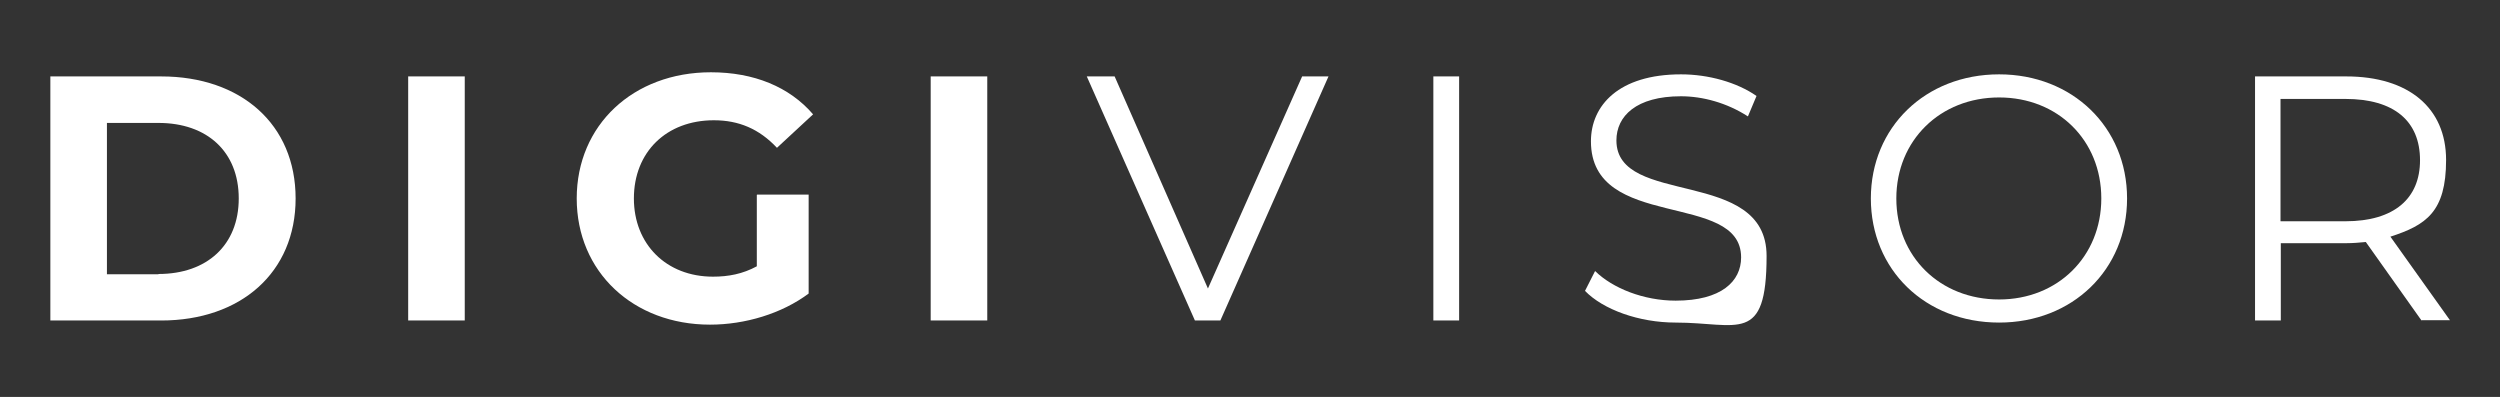 <?xml version="1.0" encoding="UTF-8"?>
<svg id="Layer_1" xmlns="http://www.w3.org/2000/svg" version="1.1" viewBox="0 0 844 134">
  <rect x="0" y="0" width="844" height="134" fill="#333333" stroke="none"/>
  <!-- Generator: Adobe Illustrator 29.1.0, SVG Export Plug-In . SVG Version: 2.1.0 Build 142)  -->
  <defs>
    <style>
      .st0 {
        fill: #fff;
      }
    </style>
  </defs>
  <path class="st0" d="M17,25.8h37.4c27,0,45.4,16.2,45.4,41.2,0,25-18.5,41.2-45.4,41.2H17s0-82.4,0-82.4ZM53.5,92.5c16.4,0,27.1-9.8,27.1-25.5,0-15.8-10.7-25.5-27.1-25.5h-17.4v51.1h17.4Z"/>
  <path class="st0" d="M137.8,25.8h19.1s0,82.4,0,82.4h-19.1V25.8Z"/>
  <path class="st0" d="M255.6,65.7h17.4v33.4c-9.1,6.8-21.5,10.5-33.3,10.5-25.9,0-45-17.8-45-42.6,0-24.8,19.1-42.6,45.3-42.6,14.5,0,26.5,4.9,34.5,14.2l-12.2,11.3c-6-6.4-12.9-9.3-21.3-9.3-16,0-27,10.7-27,26.4,0,15.4,10.9,26.4,26.7,26.4,5.2,0,10-.9,14.8-3.5v-24.1Z"/>
  <path class="st0" d="M314.2,25.8h19.1s0,82.4,0,82.4h-19.1V25.8Z"/>
  <path class="st0" d="M448.5,25.8l-36.5,82.4h-8.6s-36.5-82.4-36.5-82.4h9.4s31.5,71.6,31.5,71.6l31.8-71.6h8.8Z"/>
  <path class="st0" d="M483.9,25.8h8.7s0,82.4,0,82.4h-8.7V25.8Z"/>
  <path class="st0" d="M535.1,98.2l3.4-6.7c5.9,5.8,16.4,10,27.2,10,15.4,0,22.1-6.5,22.1-14.6,0-22.6-50.7-8.7-50.7-39.2,0-12.1,9.4-22.6,30.4-22.6,9.3,0,18.9,2.7,25.5,7.3l-2.9,6.9c-7.1-4.6-15.3-6.8-22.6-6.8-15.1,0-21.8,6.7-21.8,14.9,0,22.6,50.7,8.9,50.7,39s-9.7,22.5-30.7,22.5c-12.4,0-24.5-4.4-30.6-10.7Z"/>
  <path class="st0" d="M631.6,67c0-24,18.4-41.9,43.3-41.9,24.7,0,43.2,17.8,43.2,41.9s-18.5,41.9-43.2,41.9c-25,0-43.3-17.9-43.3-41.9ZM709.4,67c0-19.7-14.7-34.1-34.5-34.1-19.9,0-34.7,14.5-34.7,34.1,0,19.7,14.8,34.1,34.7,34.1,19.8,0,34.5-14.5,34.5-34.1Z"/>
  <path class="st0" d="M817.5,108.2l-18.8-26.5c-2.1.2-4.2.4-6.6.4h-22.1v26.1h-8.7s0-82.4,0-82.4h30.8c21,0,33.7,10.6,33.7,28.2s-6.8,22-18.8,25.9l20.1,28.2h-9.5ZM817,54.1c0-13.2-8.7-20.7-25.2-20.7h-21.9s0,41.3,0,41.3h21.9c16.5,0,25.2-7.7,25.2-20.6Z"/>
</svg>